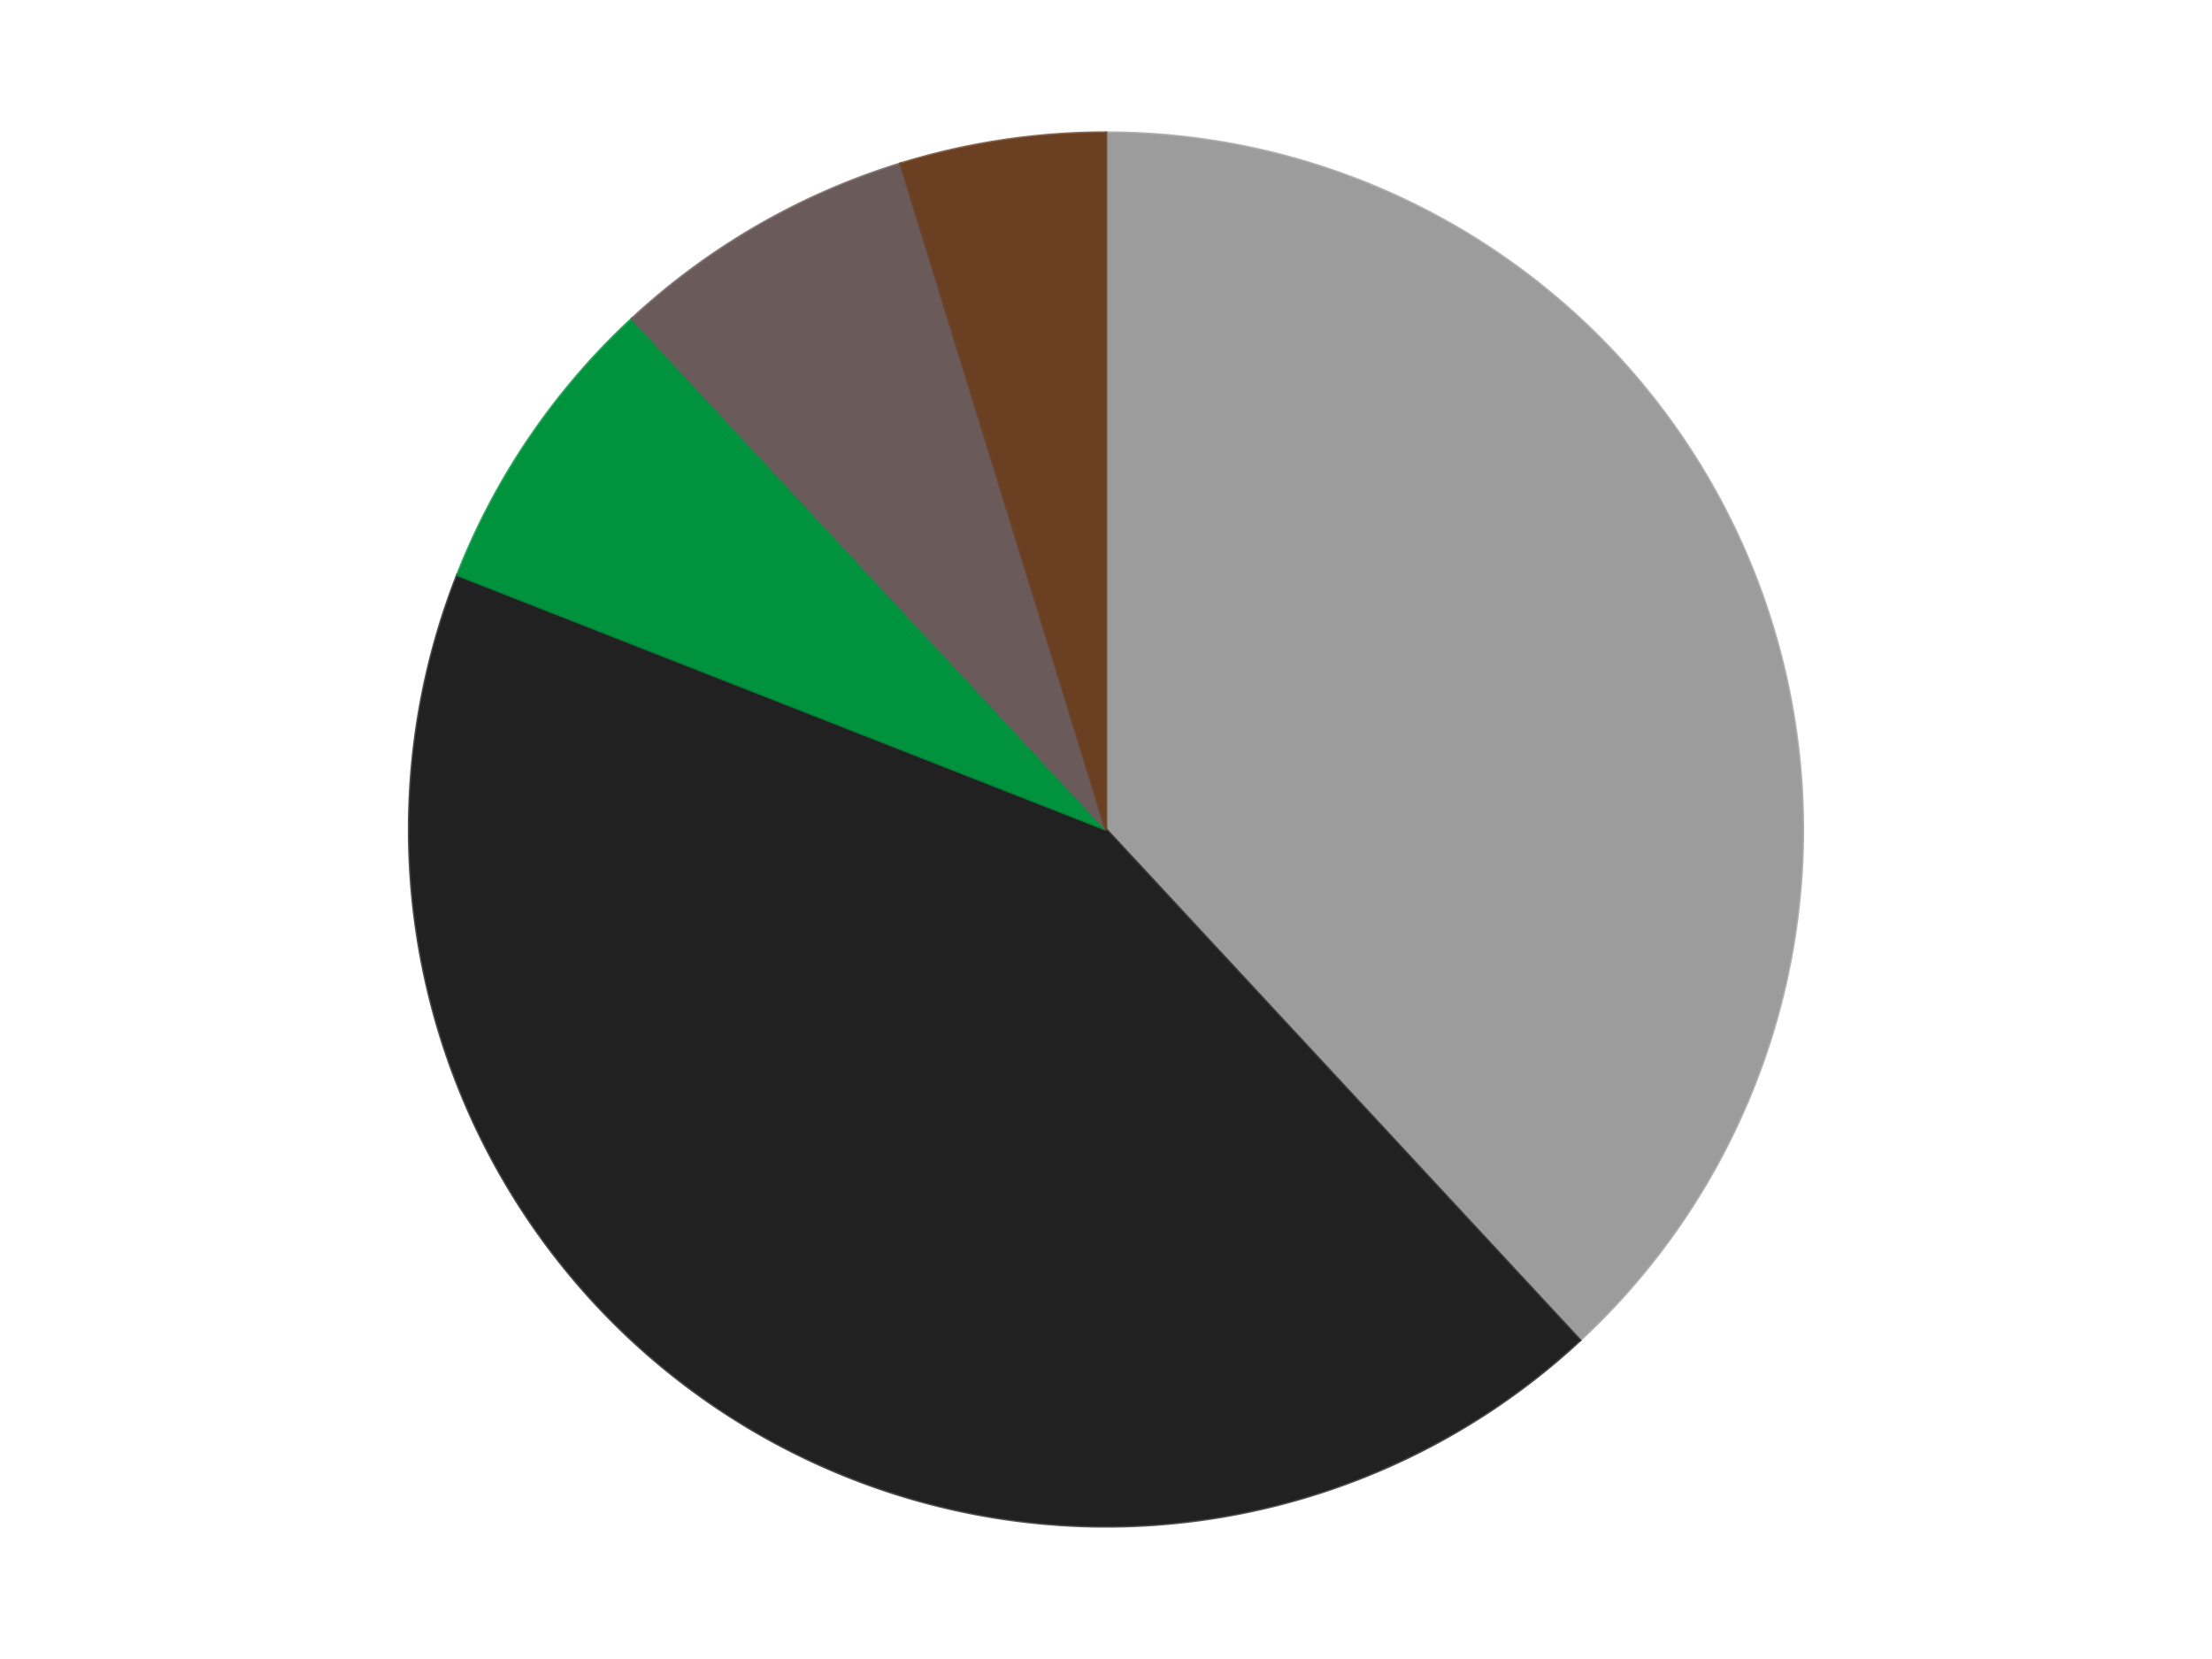 <?xml version='1.0' encoding='utf-8'?>
<svg xmlns="http://www.w3.org/2000/svg" xmlns:xlink="http://www.w3.org/1999/xlink" id="chart-2c3c1f73-3dba-4e96-9bca-ca165174af68" class="pygal-chart" viewBox="0 0 800 600"><!--Generated with pygal 3.0.4 (lxml) ©Kozea 2012-2016 on 2024-07-06--><!--http://pygal.org--><!--http://github.com/Kozea/pygal--><defs><style type="text/css">#chart-2c3c1f73-3dba-4e96-9bca-ca165174af68{-webkit-user-select:none;-webkit-font-smoothing:antialiased;font-family:Consolas,"Liberation Mono",Menlo,Courier,monospace}#chart-2c3c1f73-3dba-4e96-9bca-ca165174af68 .title{font-family:Consolas,"Liberation Mono",Menlo,Courier,monospace;font-size:16px}#chart-2c3c1f73-3dba-4e96-9bca-ca165174af68 .legends .legend text{font-family:Consolas,"Liberation Mono",Menlo,Courier,monospace;font-size:14px}#chart-2c3c1f73-3dba-4e96-9bca-ca165174af68 .axis text{font-family:Consolas,"Liberation Mono",Menlo,Courier,monospace;font-size:10px}#chart-2c3c1f73-3dba-4e96-9bca-ca165174af68 .axis text.major{font-family:Consolas,"Liberation Mono",Menlo,Courier,monospace;font-size:10px}#chart-2c3c1f73-3dba-4e96-9bca-ca165174af68 .text-overlay text.value{font-family:Consolas,"Liberation Mono",Menlo,Courier,monospace;font-size:16px}#chart-2c3c1f73-3dba-4e96-9bca-ca165174af68 .text-overlay text.label{font-family:Consolas,"Liberation Mono",Menlo,Courier,monospace;font-size:10px}#chart-2c3c1f73-3dba-4e96-9bca-ca165174af68 .tooltip{font-family:Consolas,"Liberation Mono",Menlo,Courier,monospace;font-size:14px}#chart-2c3c1f73-3dba-4e96-9bca-ca165174af68 text.no_data{font-family:Consolas,"Liberation Mono",Menlo,Courier,monospace;font-size:64px}
#chart-2c3c1f73-3dba-4e96-9bca-ca165174af68{background-color:transparent}#chart-2c3c1f73-3dba-4e96-9bca-ca165174af68 path,#chart-2c3c1f73-3dba-4e96-9bca-ca165174af68 line,#chart-2c3c1f73-3dba-4e96-9bca-ca165174af68 rect,#chart-2c3c1f73-3dba-4e96-9bca-ca165174af68 circle{-webkit-transition:150ms;-moz-transition:150ms;transition:150ms}#chart-2c3c1f73-3dba-4e96-9bca-ca165174af68 .graph &gt; .background{fill:transparent}#chart-2c3c1f73-3dba-4e96-9bca-ca165174af68 .plot &gt; .background{fill:transparent}#chart-2c3c1f73-3dba-4e96-9bca-ca165174af68 .graph{fill:rgba(0,0,0,.87)}#chart-2c3c1f73-3dba-4e96-9bca-ca165174af68 text.no_data{fill:rgba(0,0,0,1)}#chart-2c3c1f73-3dba-4e96-9bca-ca165174af68 .title{fill:rgba(0,0,0,1)}#chart-2c3c1f73-3dba-4e96-9bca-ca165174af68 .legends .legend text{fill:rgba(0,0,0,.87)}#chart-2c3c1f73-3dba-4e96-9bca-ca165174af68 .legends .legend:hover text{fill:rgba(0,0,0,1)}#chart-2c3c1f73-3dba-4e96-9bca-ca165174af68 .axis .line{stroke:rgba(0,0,0,1)}#chart-2c3c1f73-3dba-4e96-9bca-ca165174af68 .axis .guide.line{stroke:rgba(0,0,0,.54)}#chart-2c3c1f73-3dba-4e96-9bca-ca165174af68 .axis .major.line{stroke:rgba(0,0,0,.87)}#chart-2c3c1f73-3dba-4e96-9bca-ca165174af68 .axis text.major{fill:rgba(0,0,0,1)}#chart-2c3c1f73-3dba-4e96-9bca-ca165174af68 .axis.y .guides:hover .guide.line,#chart-2c3c1f73-3dba-4e96-9bca-ca165174af68 .line-graph .axis.x .guides:hover .guide.line,#chart-2c3c1f73-3dba-4e96-9bca-ca165174af68 .stackedline-graph .axis.x .guides:hover .guide.line,#chart-2c3c1f73-3dba-4e96-9bca-ca165174af68 .xy-graph .axis.x .guides:hover .guide.line{stroke:rgba(0,0,0,1)}#chart-2c3c1f73-3dba-4e96-9bca-ca165174af68 .axis .guides:hover text{fill:rgba(0,0,0,1)}#chart-2c3c1f73-3dba-4e96-9bca-ca165174af68 .reactive{fill-opacity:1.0;stroke-opacity:.8;stroke-width:1}#chart-2c3c1f73-3dba-4e96-9bca-ca165174af68 .ci{stroke:rgba(0,0,0,.87)}#chart-2c3c1f73-3dba-4e96-9bca-ca165174af68 .reactive.active,#chart-2c3c1f73-3dba-4e96-9bca-ca165174af68 .active .reactive{fill-opacity:0.6;stroke-opacity:.9;stroke-width:4}#chart-2c3c1f73-3dba-4e96-9bca-ca165174af68 .ci .reactive.active{stroke-width:1.5}#chart-2c3c1f73-3dba-4e96-9bca-ca165174af68 .series text{fill:rgba(0,0,0,1)}#chart-2c3c1f73-3dba-4e96-9bca-ca165174af68 .tooltip rect{fill:transparent;stroke:rgba(0,0,0,1);-webkit-transition:opacity 150ms;-moz-transition:opacity 150ms;transition:opacity 150ms}#chart-2c3c1f73-3dba-4e96-9bca-ca165174af68 .tooltip .label{fill:rgba(0,0,0,.87)}#chart-2c3c1f73-3dba-4e96-9bca-ca165174af68 .tooltip .label{fill:rgba(0,0,0,.87)}#chart-2c3c1f73-3dba-4e96-9bca-ca165174af68 .tooltip .legend{font-size:.8em;fill:rgba(0,0,0,.54)}#chart-2c3c1f73-3dba-4e96-9bca-ca165174af68 .tooltip .x_label{font-size:.6em;fill:rgba(0,0,0,1)}#chart-2c3c1f73-3dba-4e96-9bca-ca165174af68 .tooltip .xlink{font-size:.5em;text-decoration:underline}#chart-2c3c1f73-3dba-4e96-9bca-ca165174af68 .tooltip .value{font-size:1.5em}#chart-2c3c1f73-3dba-4e96-9bca-ca165174af68 .bound{font-size:.5em}#chart-2c3c1f73-3dba-4e96-9bca-ca165174af68 .max-value{font-size:.75em;fill:rgba(0,0,0,.54)}#chart-2c3c1f73-3dba-4e96-9bca-ca165174af68 .map-element{fill:transparent;stroke:rgba(0,0,0,.54) !important}#chart-2c3c1f73-3dba-4e96-9bca-ca165174af68 .map-element .reactive{fill-opacity:inherit;stroke-opacity:inherit}#chart-2c3c1f73-3dba-4e96-9bca-ca165174af68 .color-0,#chart-2c3c1f73-3dba-4e96-9bca-ca165174af68 .color-0 a:visited{stroke:#F44336;fill:#F44336}#chart-2c3c1f73-3dba-4e96-9bca-ca165174af68 .color-1,#chart-2c3c1f73-3dba-4e96-9bca-ca165174af68 .color-1 a:visited{stroke:#3F51B5;fill:#3F51B5}#chart-2c3c1f73-3dba-4e96-9bca-ca165174af68 .color-2,#chart-2c3c1f73-3dba-4e96-9bca-ca165174af68 .color-2 a:visited{stroke:#009688;fill:#009688}#chart-2c3c1f73-3dba-4e96-9bca-ca165174af68 .color-3,#chart-2c3c1f73-3dba-4e96-9bca-ca165174af68 .color-3 a:visited{stroke:#FFC107;fill:#FFC107}#chart-2c3c1f73-3dba-4e96-9bca-ca165174af68 .color-4,#chart-2c3c1f73-3dba-4e96-9bca-ca165174af68 .color-4 a:visited{stroke:#FF5722;fill:#FF5722}#chart-2c3c1f73-3dba-4e96-9bca-ca165174af68 .text-overlay .color-0 text{fill:black}#chart-2c3c1f73-3dba-4e96-9bca-ca165174af68 .text-overlay .color-1 text{fill:black}#chart-2c3c1f73-3dba-4e96-9bca-ca165174af68 .text-overlay .color-2 text{fill:black}#chart-2c3c1f73-3dba-4e96-9bca-ca165174af68 .text-overlay .color-3 text{fill:black}#chart-2c3c1f73-3dba-4e96-9bca-ca165174af68 .text-overlay .color-4 text{fill:black}
#chart-2c3c1f73-3dba-4e96-9bca-ca165174af68 text.no_data{text-anchor:middle}#chart-2c3c1f73-3dba-4e96-9bca-ca165174af68 .guide.line{fill:none}#chart-2c3c1f73-3dba-4e96-9bca-ca165174af68 .centered{text-anchor:middle}#chart-2c3c1f73-3dba-4e96-9bca-ca165174af68 .title{text-anchor:middle}#chart-2c3c1f73-3dba-4e96-9bca-ca165174af68 .legends .legend text{fill-opacity:1}#chart-2c3c1f73-3dba-4e96-9bca-ca165174af68 .axis.x text{text-anchor:middle}#chart-2c3c1f73-3dba-4e96-9bca-ca165174af68 .axis.x:not(.web) text[transform]{text-anchor:start}#chart-2c3c1f73-3dba-4e96-9bca-ca165174af68 .axis.x:not(.web) text[transform].backwards{text-anchor:end}#chart-2c3c1f73-3dba-4e96-9bca-ca165174af68 .axis.y text{text-anchor:end}#chart-2c3c1f73-3dba-4e96-9bca-ca165174af68 .axis.y text[transform].backwards{text-anchor:start}#chart-2c3c1f73-3dba-4e96-9bca-ca165174af68 .axis.y2 text{text-anchor:start}#chart-2c3c1f73-3dba-4e96-9bca-ca165174af68 .axis.y2 text[transform].backwards{text-anchor:end}#chart-2c3c1f73-3dba-4e96-9bca-ca165174af68 .axis .guide.line{stroke-dasharray:4,4;stroke:black}#chart-2c3c1f73-3dba-4e96-9bca-ca165174af68 .axis .major.guide.line{stroke-dasharray:6,6;stroke:black}#chart-2c3c1f73-3dba-4e96-9bca-ca165174af68 .horizontal .axis.y .guide.line,#chart-2c3c1f73-3dba-4e96-9bca-ca165174af68 .horizontal .axis.y2 .guide.line,#chart-2c3c1f73-3dba-4e96-9bca-ca165174af68 .vertical .axis.x .guide.line{opacity:0}#chart-2c3c1f73-3dba-4e96-9bca-ca165174af68 .horizontal .axis.always_show .guide.line,#chart-2c3c1f73-3dba-4e96-9bca-ca165174af68 .vertical .axis.always_show .guide.line{opacity:1 !important}#chart-2c3c1f73-3dba-4e96-9bca-ca165174af68 .axis.y .guides:hover .guide.line,#chart-2c3c1f73-3dba-4e96-9bca-ca165174af68 .axis.y2 .guides:hover .guide.line,#chart-2c3c1f73-3dba-4e96-9bca-ca165174af68 .axis.x .guides:hover .guide.line{opacity:1}#chart-2c3c1f73-3dba-4e96-9bca-ca165174af68 .axis .guides:hover text{opacity:1}#chart-2c3c1f73-3dba-4e96-9bca-ca165174af68 .nofill{fill:none}#chart-2c3c1f73-3dba-4e96-9bca-ca165174af68 .subtle-fill{fill-opacity:.2}#chart-2c3c1f73-3dba-4e96-9bca-ca165174af68 .dot{stroke-width:1px;fill-opacity:1;stroke-opacity:1}#chart-2c3c1f73-3dba-4e96-9bca-ca165174af68 .dot.active{stroke-width:5px}#chart-2c3c1f73-3dba-4e96-9bca-ca165174af68 .dot.negative{fill:transparent}#chart-2c3c1f73-3dba-4e96-9bca-ca165174af68 text,#chart-2c3c1f73-3dba-4e96-9bca-ca165174af68 tspan{stroke:none !important}#chart-2c3c1f73-3dba-4e96-9bca-ca165174af68 .series text.active{opacity:1}#chart-2c3c1f73-3dba-4e96-9bca-ca165174af68 .tooltip rect{fill-opacity:.95;stroke-width:.5}#chart-2c3c1f73-3dba-4e96-9bca-ca165174af68 .tooltip text{fill-opacity:1}#chart-2c3c1f73-3dba-4e96-9bca-ca165174af68 .showable{visibility:hidden}#chart-2c3c1f73-3dba-4e96-9bca-ca165174af68 .showable.shown{visibility:visible}#chart-2c3c1f73-3dba-4e96-9bca-ca165174af68 .gauge-background{fill:rgba(229,229,229,1);stroke:none}#chart-2c3c1f73-3dba-4e96-9bca-ca165174af68 .bg-lines{stroke:transparent;stroke-width:2px}</style><script type="text/javascript">window.pygal = window.pygal || {};window.pygal.config = window.pygal.config || {};window.pygal.config['2c3c1f73-3dba-4e96-9bca-ca165174af68'] = {"allow_interruptions": false, "box_mode": "extremes", "classes": ["pygal-chart"], "css": ["file://style.css", "file://graph.css"], "defs": [], "disable_xml_declaration": false, "dots_size": 2.5, "dynamic_print_values": false, "explicit_size": false, "fill": false, "force_uri_protocol": "https", "formatter": null, "half_pie": false, "height": 600, "include_x_axis": false, "inner_radius": 0, "interpolate": null, "interpolation_parameters": {}, "interpolation_precision": 250, "inverse_y_axis": false, "js": ["//kozea.github.io/pygal.js/2.0.x/pygal-tooltips.min.js"], "legend_at_bottom": false, "legend_at_bottom_columns": null, "legend_box_size": 12, "logarithmic": false, "margin": 20, "margin_bottom": null, "margin_left": null, "margin_right": null, "margin_top": null, "max_scale": 16, "min_scale": 4, "missing_value_fill_truncation": "x", "no_data_text": "No data", "no_prefix": false, "order_min": null, "pretty_print": false, "print_labels": false, "print_values": false, "print_values_position": "center", "print_zeroes": true, "range": null, "rounded_bars": null, "secondary_range": null, "show_dots": true, "show_legend": false, "show_minor_x_labels": true, "show_minor_y_labels": true, "show_only_major_dots": false, "show_x_guides": false, "show_x_labels": true, "show_y_guides": true, "show_y_labels": true, "spacing": 10, "stack_from_top": false, "strict": false, "stroke": true, "stroke_style": null, "style": {"background": "transparent", "ci_colors": [], "colors": ["#F44336", "#3F51B5", "#009688", "#FFC107", "#FF5722", "#9C27B0", "#03A9F4", "#8BC34A", "#FF9800", "#E91E63", "#2196F3", "#4CAF50", "#FFEB3B", "#673AB7", "#00BCD4", "#CDDC39", "#9E9E9E", "#607D8B"], "dot_opacity": "1", "font_family": "Consolas, \"Liberation Mono\", Menlo, Courier, monospace", "foreground": "rgba(0, 0, 0, .87)", "foreground_strong": "rgba(0, 0, 0, 1)", "foreground_subtle": "rgba(0, 0, 0, .54)", "guide_stroke_color": "black", "guide_stroke_dasharray": "4,4", "label_font_family": "Consolas, \"Liberation Mono\", Menlo, Courier, monospace", "label_font_size": 10, "legend_font_family": "Consolas, \"Liberation Mono\", Menlo, Courier, monospace", "legend_font_size": 14, "major_guide_stroke_color": "black", "major_guide_stroke_dasharray": "6,6", "major_label_font_family": "Consolas, \"Liberation Mono\", Menlo, Courier, monospace", "major_label_font_size": 10, "no_data_font_family": "Consolas, \"Liberation Mono\", Menlo, Courier, monospace", "no_data_font_size": 64, "opacity": "1.0", "opacity_hover": "0.6", "plot_background": "transparent", "stroke_opacity": ".8", "stroke_opacity_hover": ".9", "stroke_width": "1", "stroke_width_hover": "4", "title_font_family": "Consolas, \"Liberation Mono\", Menlo, Courier, monospace", "title_font_size": 16, "tooltip_font_family": "Consolas, \"Liberation Mono\", Menlo, Courier, monospace", "tooltip_font_size": 14, "transition": "150ms", "value_background": "rgba(229, 229, 229, 1)", "value_colors": [], "value_font_family": "Consolas, \"Liberation Mono\", Menlo, Courier, monospace", "value_font_size": 16, "value_label_font_family": "Consolas, \"Liberation Mono\", Menlo, Courier, monospace", "value_label_font_size": 10}, "title": null, "tooltip_border_radius": 0, "tooltip_fancy_mode": true, "truncate_label": null, "truncate_legend": null, "width": 800, "x_label_rotation": 0, "x_labels": null, "x_labels_major": null, "x_labels_major_count": null, "x_labels_major_every": null, "x_title": null, "xrange": null, "y_label_rotation": 0, "y_labels": null, "y_labels_major": null, "y_labels_major_count": null, "y_labels_major_every": null, "y_title": null, "zero": 0, "legends": ["Light Gray", "Black", "Green", "Dark Gray", "Brown"]}</script><script type="text/javascript" xlink:href="https://kozea.github.io/pygal.js/2.0.x/pygal-tooltips.min.js"/></defs><title>Pygal</title><g class="graph pie-graph vertical"><rect x="0" y="0" width="800" height="600" class="background"/><g transform="translate(20, 20)" class="plot"><rect x="0" y="0" width="760" height="560" class="background"/><g class="series serie-0 color-0"><g class="slices"><g class="slice" style="fill: #9C9C9C; stroke: #9C9C9C"><path d="M380 28 A252 252 0 0 1 551.404 464.729 L380 280 A0 0 0 0 0 380 280 z" class="slice reactive tooltip-trigger"/><desc class="value">16</desc><desc class="x centered">497.29009232916974</desc><desc class="y centered">233.9670309298342</desc></g></g></g><g class="series serie-1 color-1"><g class="slices"><g class="slice" style="fill: #212121; stroke: #212121"><path d="M551.404 464.729 A252 252 0 0 1 145.42 187.934 L380 280 A0 0 0 0 0 380 280 z" class="slice reactive tooltip-trigger"/><desc class="value">18</desc><desc class="x centered">309.0216726839837</desc><desc class="y centered">384.1060855638154</desc></g></g></g><g class="series serie-2 color-2"><g class="slices"><g class="slice" style="fill: #00923D; stroke: #00923D"><path d="M145.42 187.934 A252 252 0 0 1 208.596 95.271 L380 280 A0 0 0 0 0 380 280 z" class="slice reactive tooltip-trigger"/><desc class="value">3</desc><desc class="x centered">275.8939144361846</desc><desc class="y centered">209.0216726839837</desc></g></g></g><g class="series serie-3 color-3"><g class="slices"><g class="slice" style="fill: #6B5A5A; stroke: #6B5A5A"><path d="M208.596 95.271 A252 252 0 0 1 305.722 39.196 L380 280 A0 0 0 0 0 380 280 z" class="slice reactive tooltip-trigger"/><desc class="value">3</desc><desc class="x centered">316.99999999999994</desc><desc class="y centered">170.88079912316078</desc></g></g></g><g class="series serie-4 color-4"><g class="slices"><g class="slice" style="fill: #6B3F22; stroke: #6B3F22"><path d="M305.722 39.196 A252 252 0 0 1 380 28 L380 280 A0 0 0 0 0 380 280 z" class="slice reactive tooltip-trigger"/><desc class="value">2</desc><desc class="x centered">361.22067446180193</desc><desc class="y centered">155.40731589563381</desc></g></g></g></g><g class="titles"/><g transform="translate(20, 20)" class="plot overlay"><g class="series serie-0 color-0"/><g class="series serie-1 color-1"/><g class="series serie-2 color-2"/><g class="series serie-3 color-3"/><g class="series serie-4 color-4"/></g><g transform="translate(20, 20)" class="plot text-overlay"><g class="series serie-0 color-0"/><g class="series serie-1 color-1"/><g class="series serie-2 color-2"/><g class="series serie-3 color-3"/><g class="series serie-4 color-4"/></g><g transform="translate(20, 20)" class="plot tooltip-overlay"><g transform="translate(0 0)" style="opacity: 0" class="tooltip"><rect rx="0" ry="0" width="0" height="0" class="tooltip-box"/><g class="text"/></g></g></g></svg>